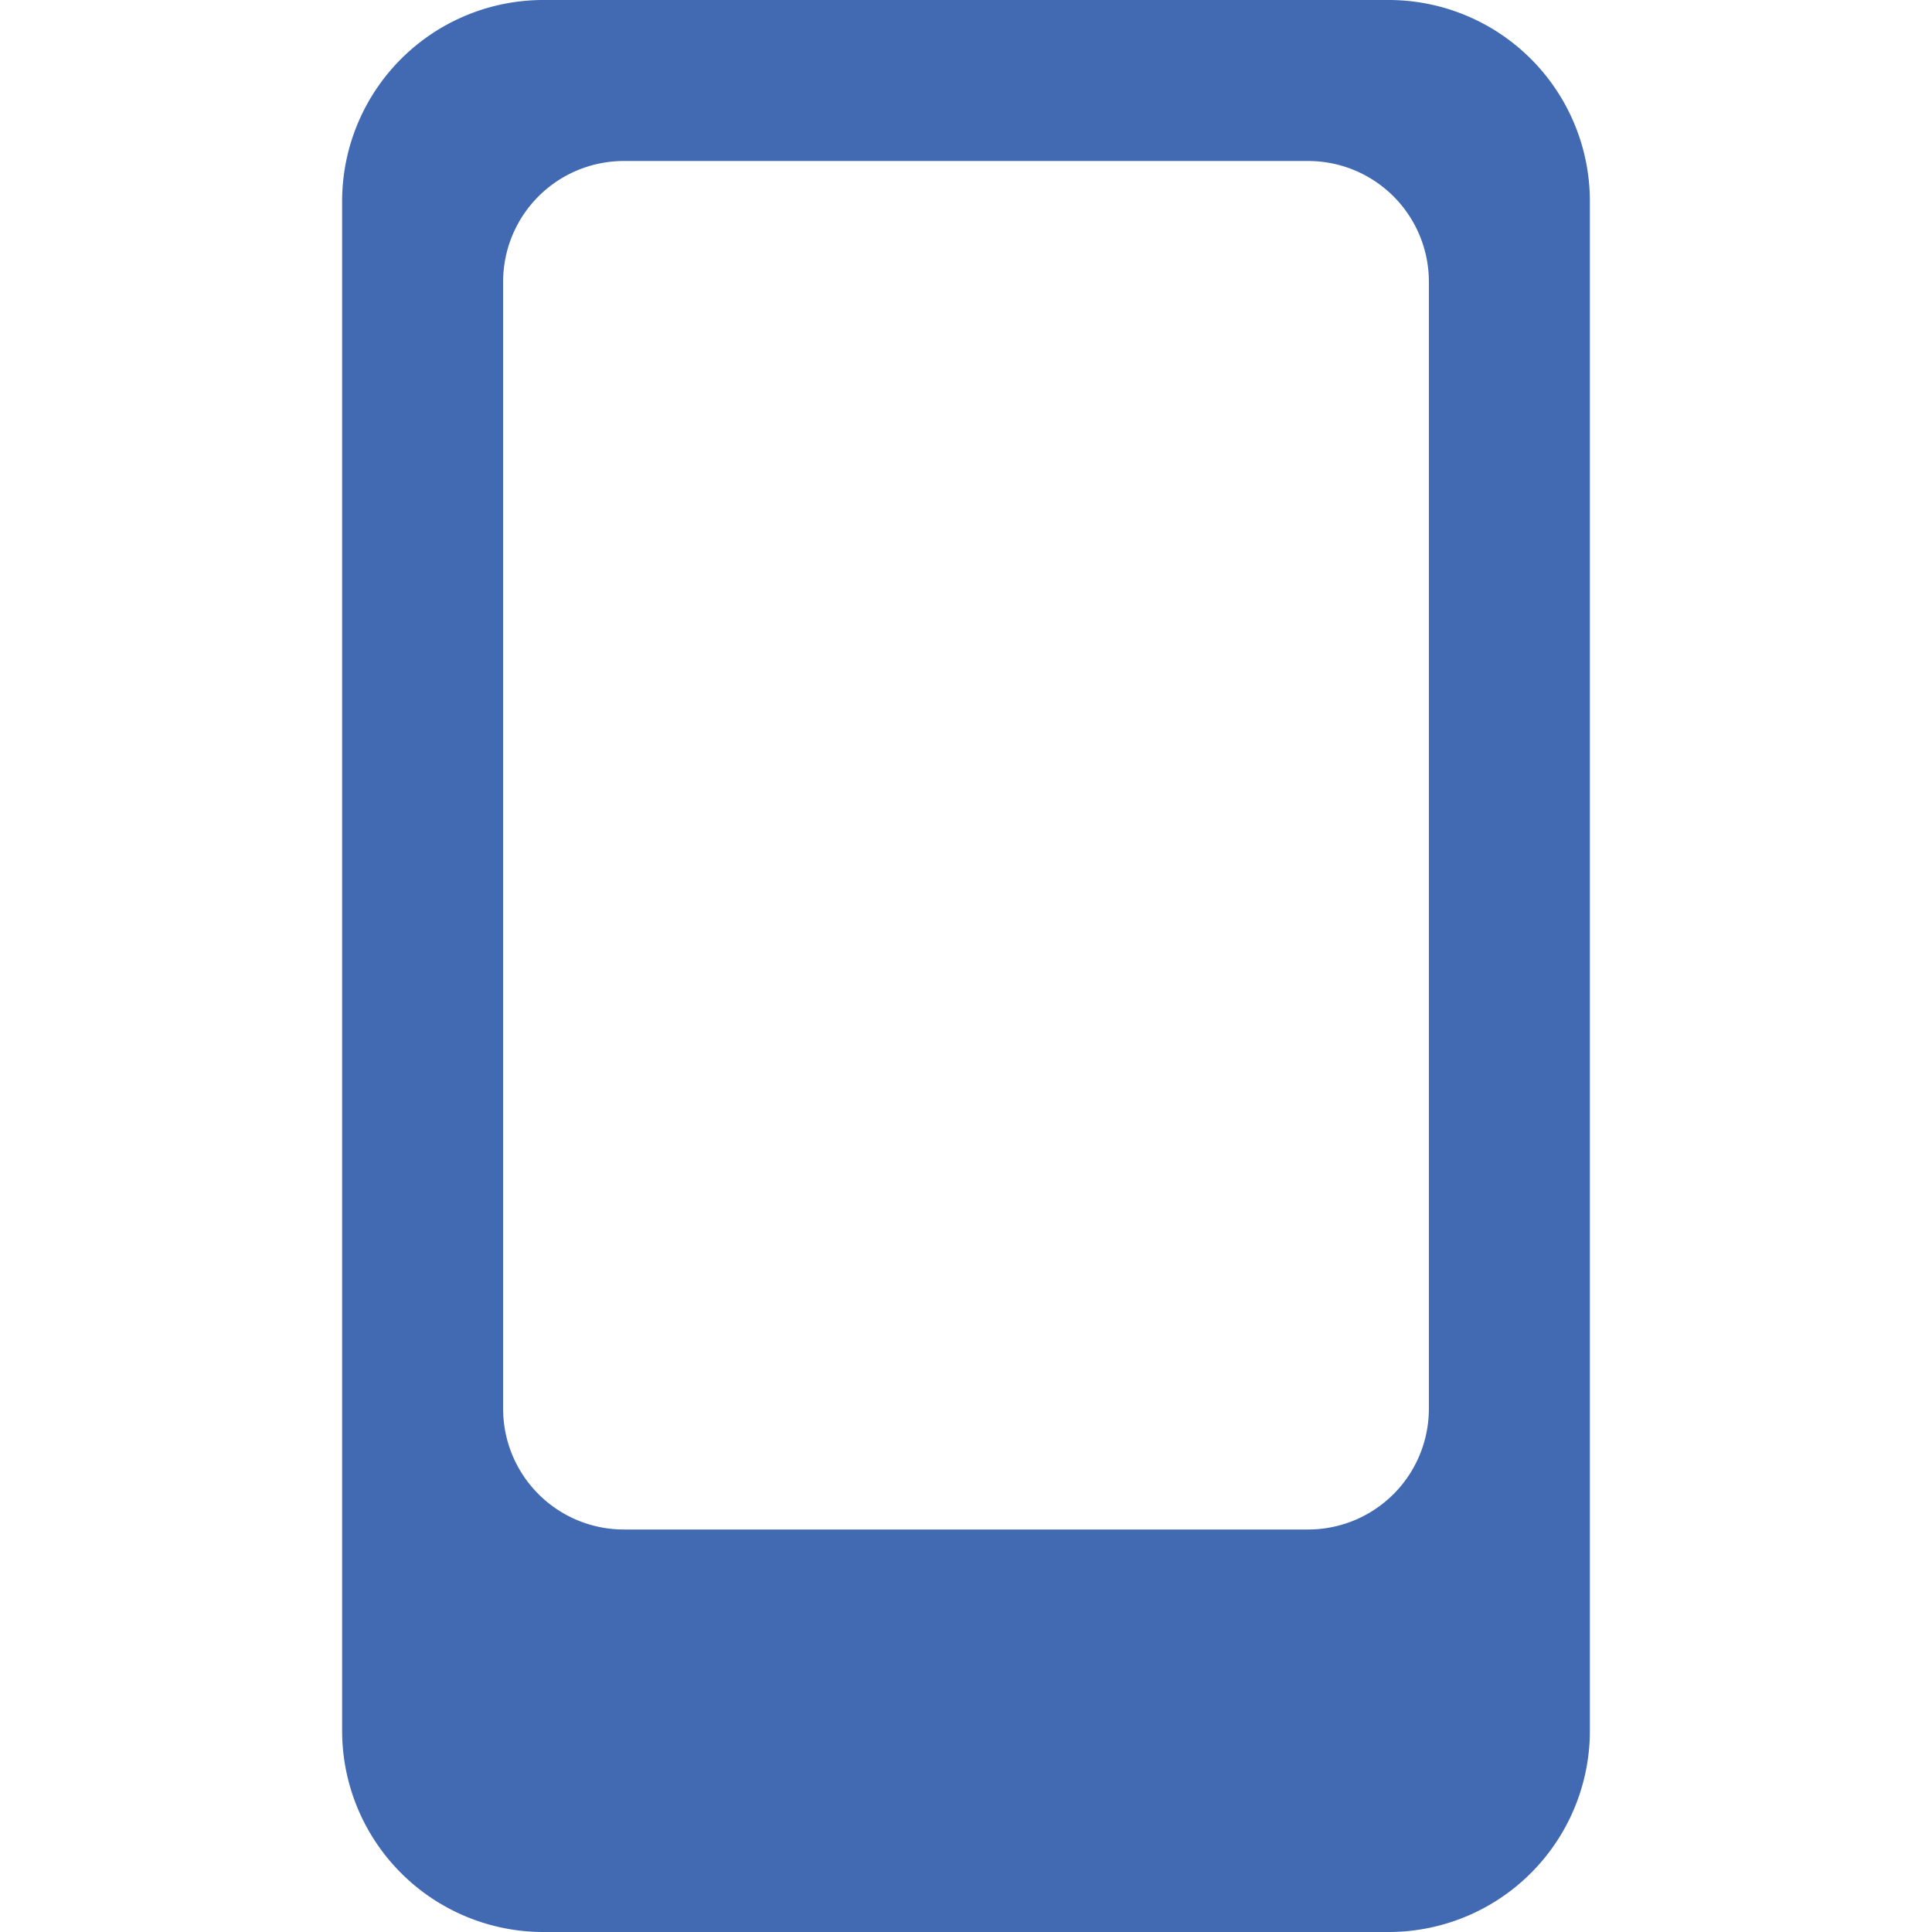 <svg xmlns="http://www.w3.org/2000/svg" viewBox="0 0 24 24" height="48" width="48"><path d="M17.25,0H6.75a2.5,2.5,0,0,0-2.5,2.5v19A2.5,2.5,0,0,0,6.75,24h10.5a2.5,2.5,0,0,0,2.5-2.5V2.5A2.5,2.5,0,0,0,17.25,0Zm.5,17.5a1.5,1.5,0,0,1-1.5,1.5H7.75a1.5,1.5,0,0,1-1.5-1.5V3.5A1.5,1.5,0,0,1,7.75,2h8.5a1.5,1.5,0,0,1,1.5,1.5Z" fill="#416ab2"></path></svg>